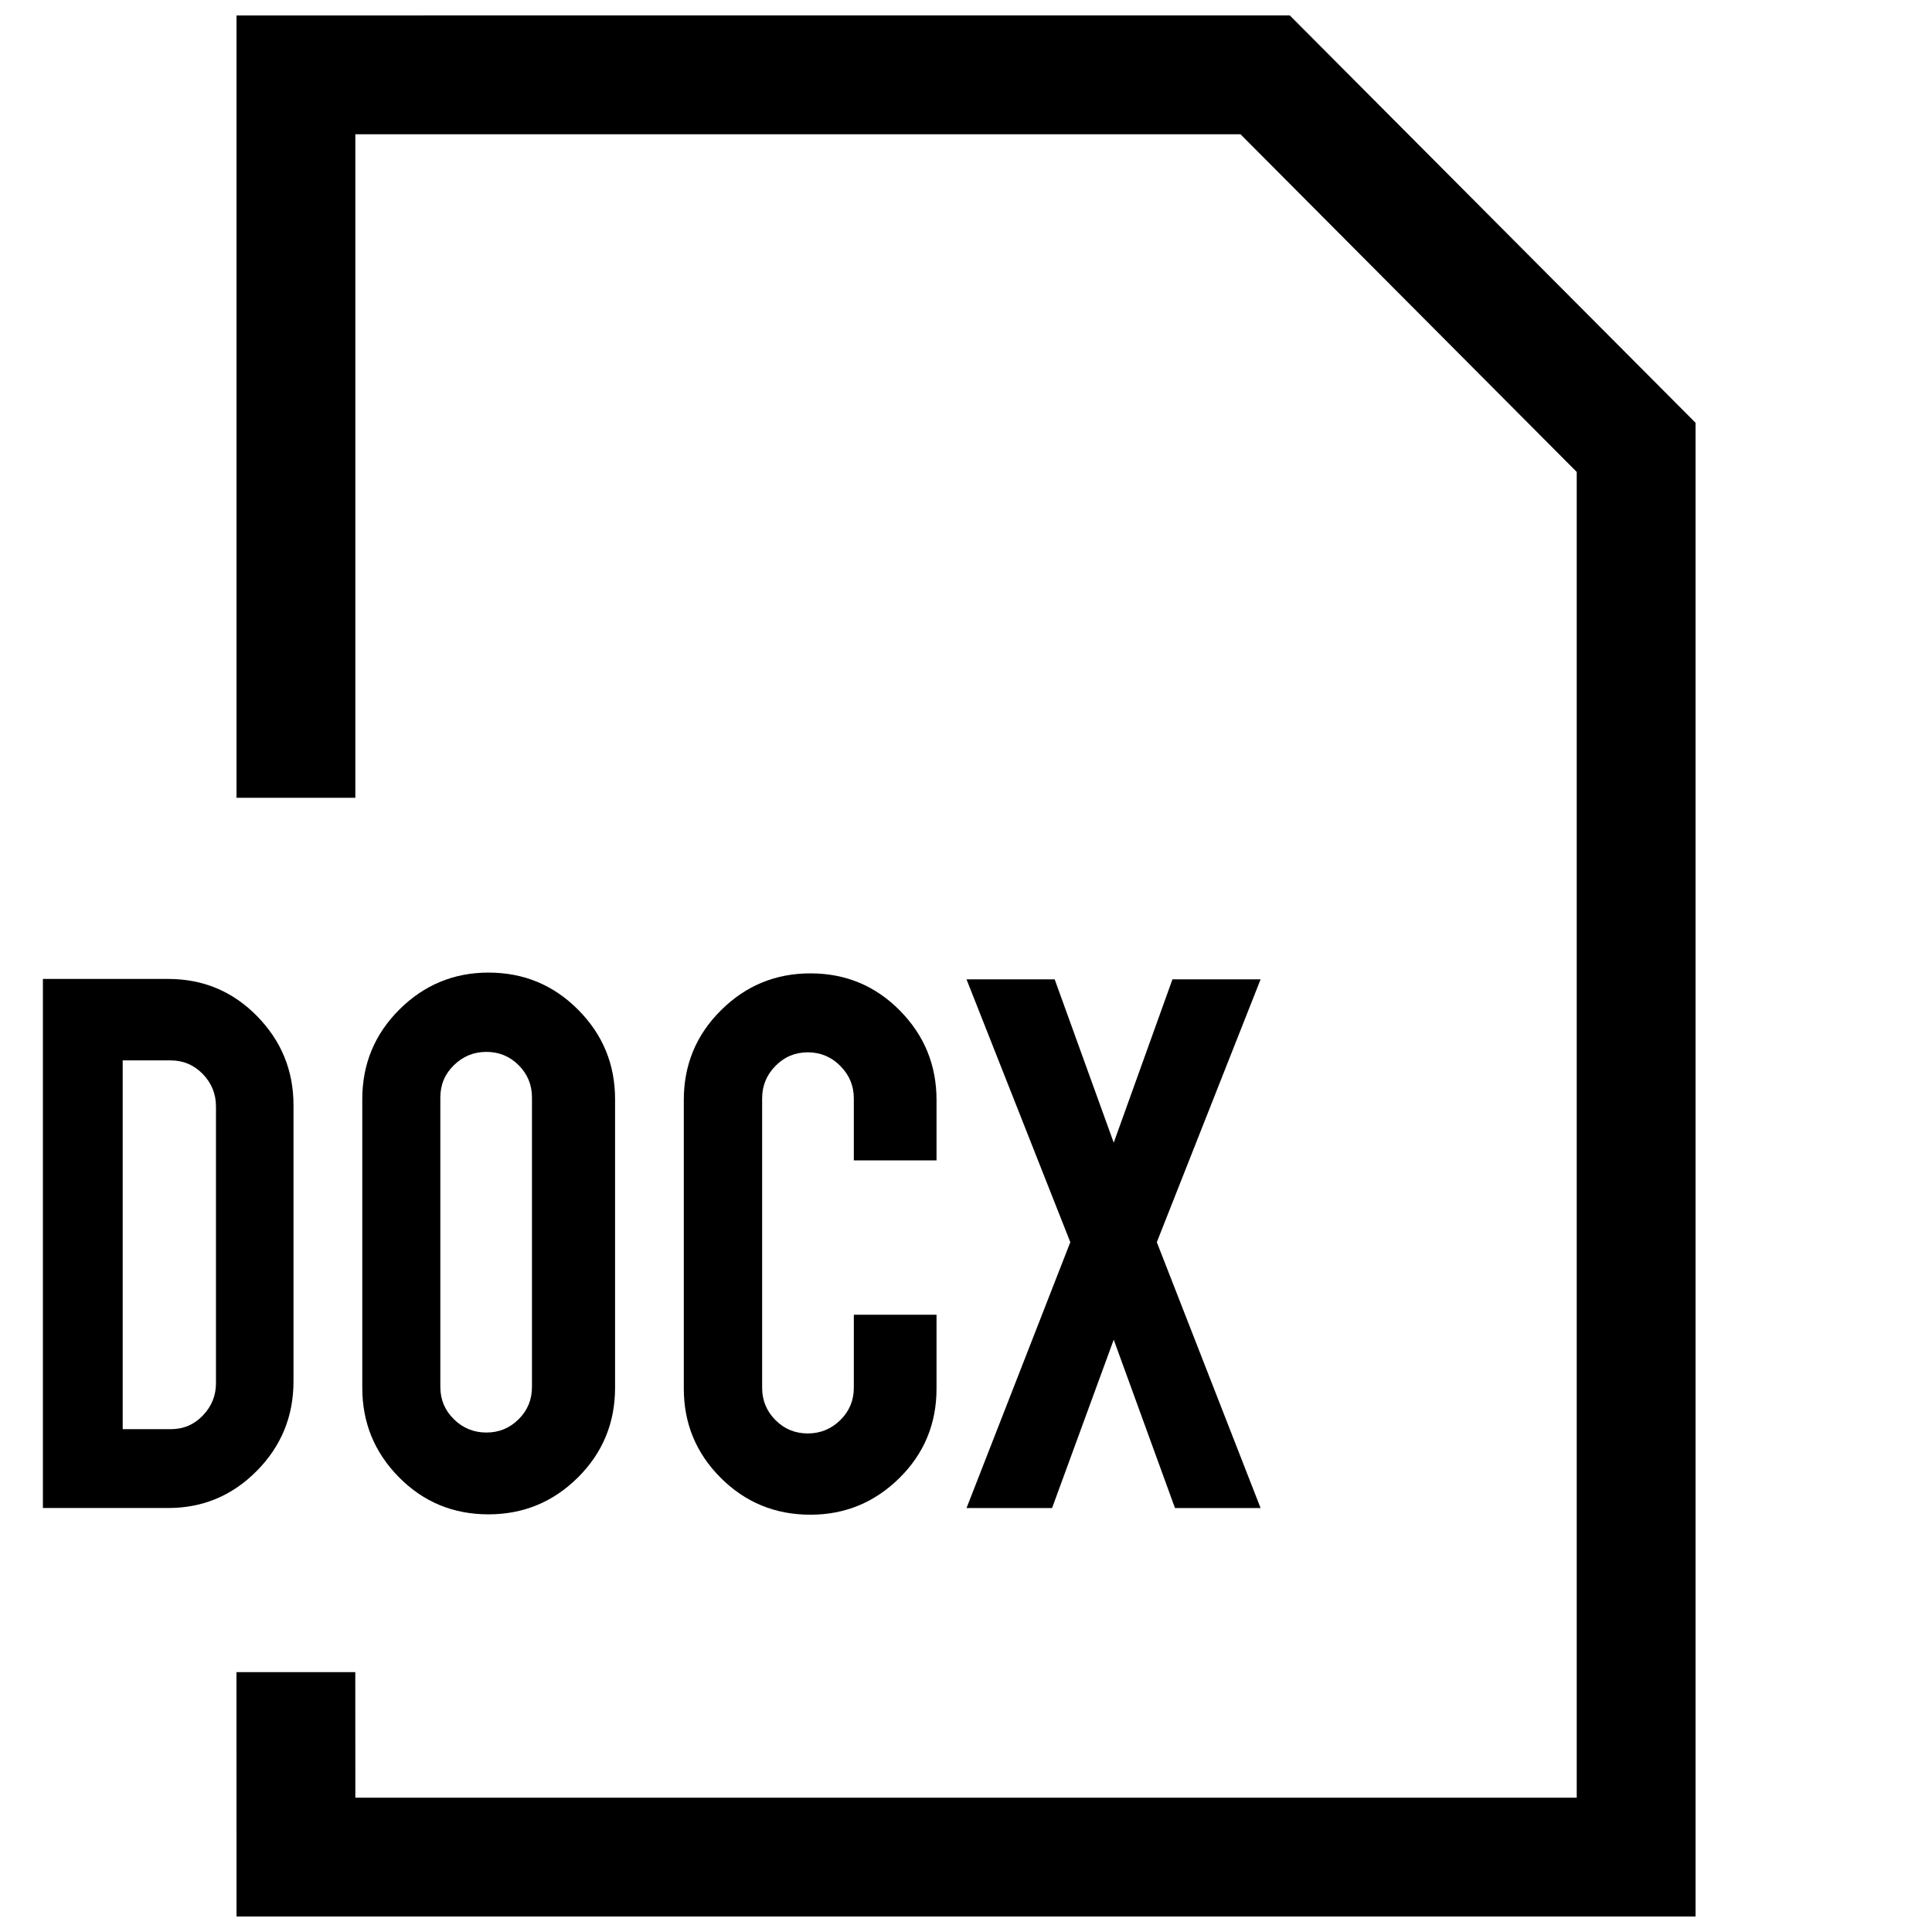 <?xml version="1.0" encoding="UTF-8"?>
<!-- Uploaded to: ICON Repo, www.svgrepo.com, Generator: ICON Repo Mixer Tools -->
<svg width="800px" height="800px" version="1.1" viewBox="144 144 512 512" xmlns="http://www.w3.org/2000/svg">
 <defs>
  <clipPath id="a">
   <path d="m206 148.09h388v503.81h-388z"/>
  </clipPath>
 </defs>
 <g clip-path="url(#a)">
  <path d="m206.68 148.09v207.33h31.488v-175.84h234.57l89.113 89.488v351.34h-323.68l-0.016-33.281h-31.488l0.016 64.77h386.66v-395.85l-107.53-107.96z"/>
 </g>
 <path d="m212.05 533.81c6.488-6.566 9.73-14.469 9.73-23.711v-73.227c0-9.18-3.227-17.035-9.668-23.602-6.453-6.566-14.297-9.84-23.539-9.84h-33.203v140.21h33.203c9.164 0.004 16.988-3.273 23.477-9.836zm-35.535-108.79h12.754c3.273 0 6.094 1.18 8.438 3.574 2.332 2.394 3.527 5.258 3.527 8.613v73.352c0 3.289-1.148 6.141-3.481 8.566-2.297 2.41-5.133 3.621-8.484 3.621h-12.754z"/>
 <path d="m297.16 535.54c6.551-6.519 9.84-14.453 9.84-23.773v-76.469c0-9.242-3.258-17.145-9.793-23.711-6.519-6.566-14.438-9.84-23.758-9.84-9.164 0-17.035 3.258-23.602 9.777-6.551 6.535-9.84 14.453-9.84 23.773v76.484c0 9.258 3.242 17.145 9.73 23.711 6.484 6.566 14.391 9.824 23.711 9.824 9.242 0 17.145-3.258 23.711-9.777zm-32.875-15.43c-2.394-2.348-3.59-5.195-3.59-8.551v-76.703c0-3.371 1.18-6.219 3.59-8.566 2.379-2.332 5.242-3.527 8.613-3.527 3.352 0 6.203 1.18 8.551 3.527 2.348 2.348 3.527 5.195 3.527 8.566v76.703c0 3.352-1.164 6.203-3.527 8.551s-5.195 3.527-8.551 3.527c-3.371 0-6.234-1.18-8.613-3.527z"/>
 <path d="m392.19 451.5v-15.996c0-9.242-3.242-17.145-9.73-23.711-6.473-6.551-14.375-9.84-23.695-9.84-9.258 0-17.16 3.273-23.711 9.793-6.566 6.519-9.84 14.438-9.84 23.758v76.484c0 9.242 3.258 17.129 9.777 23.648 6.519 6.519 14.438 9.777 23.773 9.777 9.164 0 17.02-3.242 23.586-9.715 6.566-6.488 9.84-14.391 9.84-23.711v-19.57h-21.914l-0.004 19.367c0 3.352-1.195 6.219-3.59 8.566-2.379 2.332-5.258 3.527-8.613 3.527-3.352 0-6.219-1.18-8.551-3.527-2.348-2.348-3.543-5.211-3.543-8.566v-76.703c0-3.352 1.18-6.234 3.543-8.613 2.332-2.379 5.195-3.59 8.551-3.59 3.352 0 6.234 1.195 8.613 3.59 2.379 2.394 3.59 5.258 3.59 8.613v16.438l21.918-0.004z"/>
 <path d="m422.81 543.65 16.34-44.621 16.234 44.621h22.688l-27.504-70.457 27.504-69.652h-23.363l-15.559 43.281-15.648-43.281h-23.363l27.504 69.652-27.504 70.457z"/>
</svg>